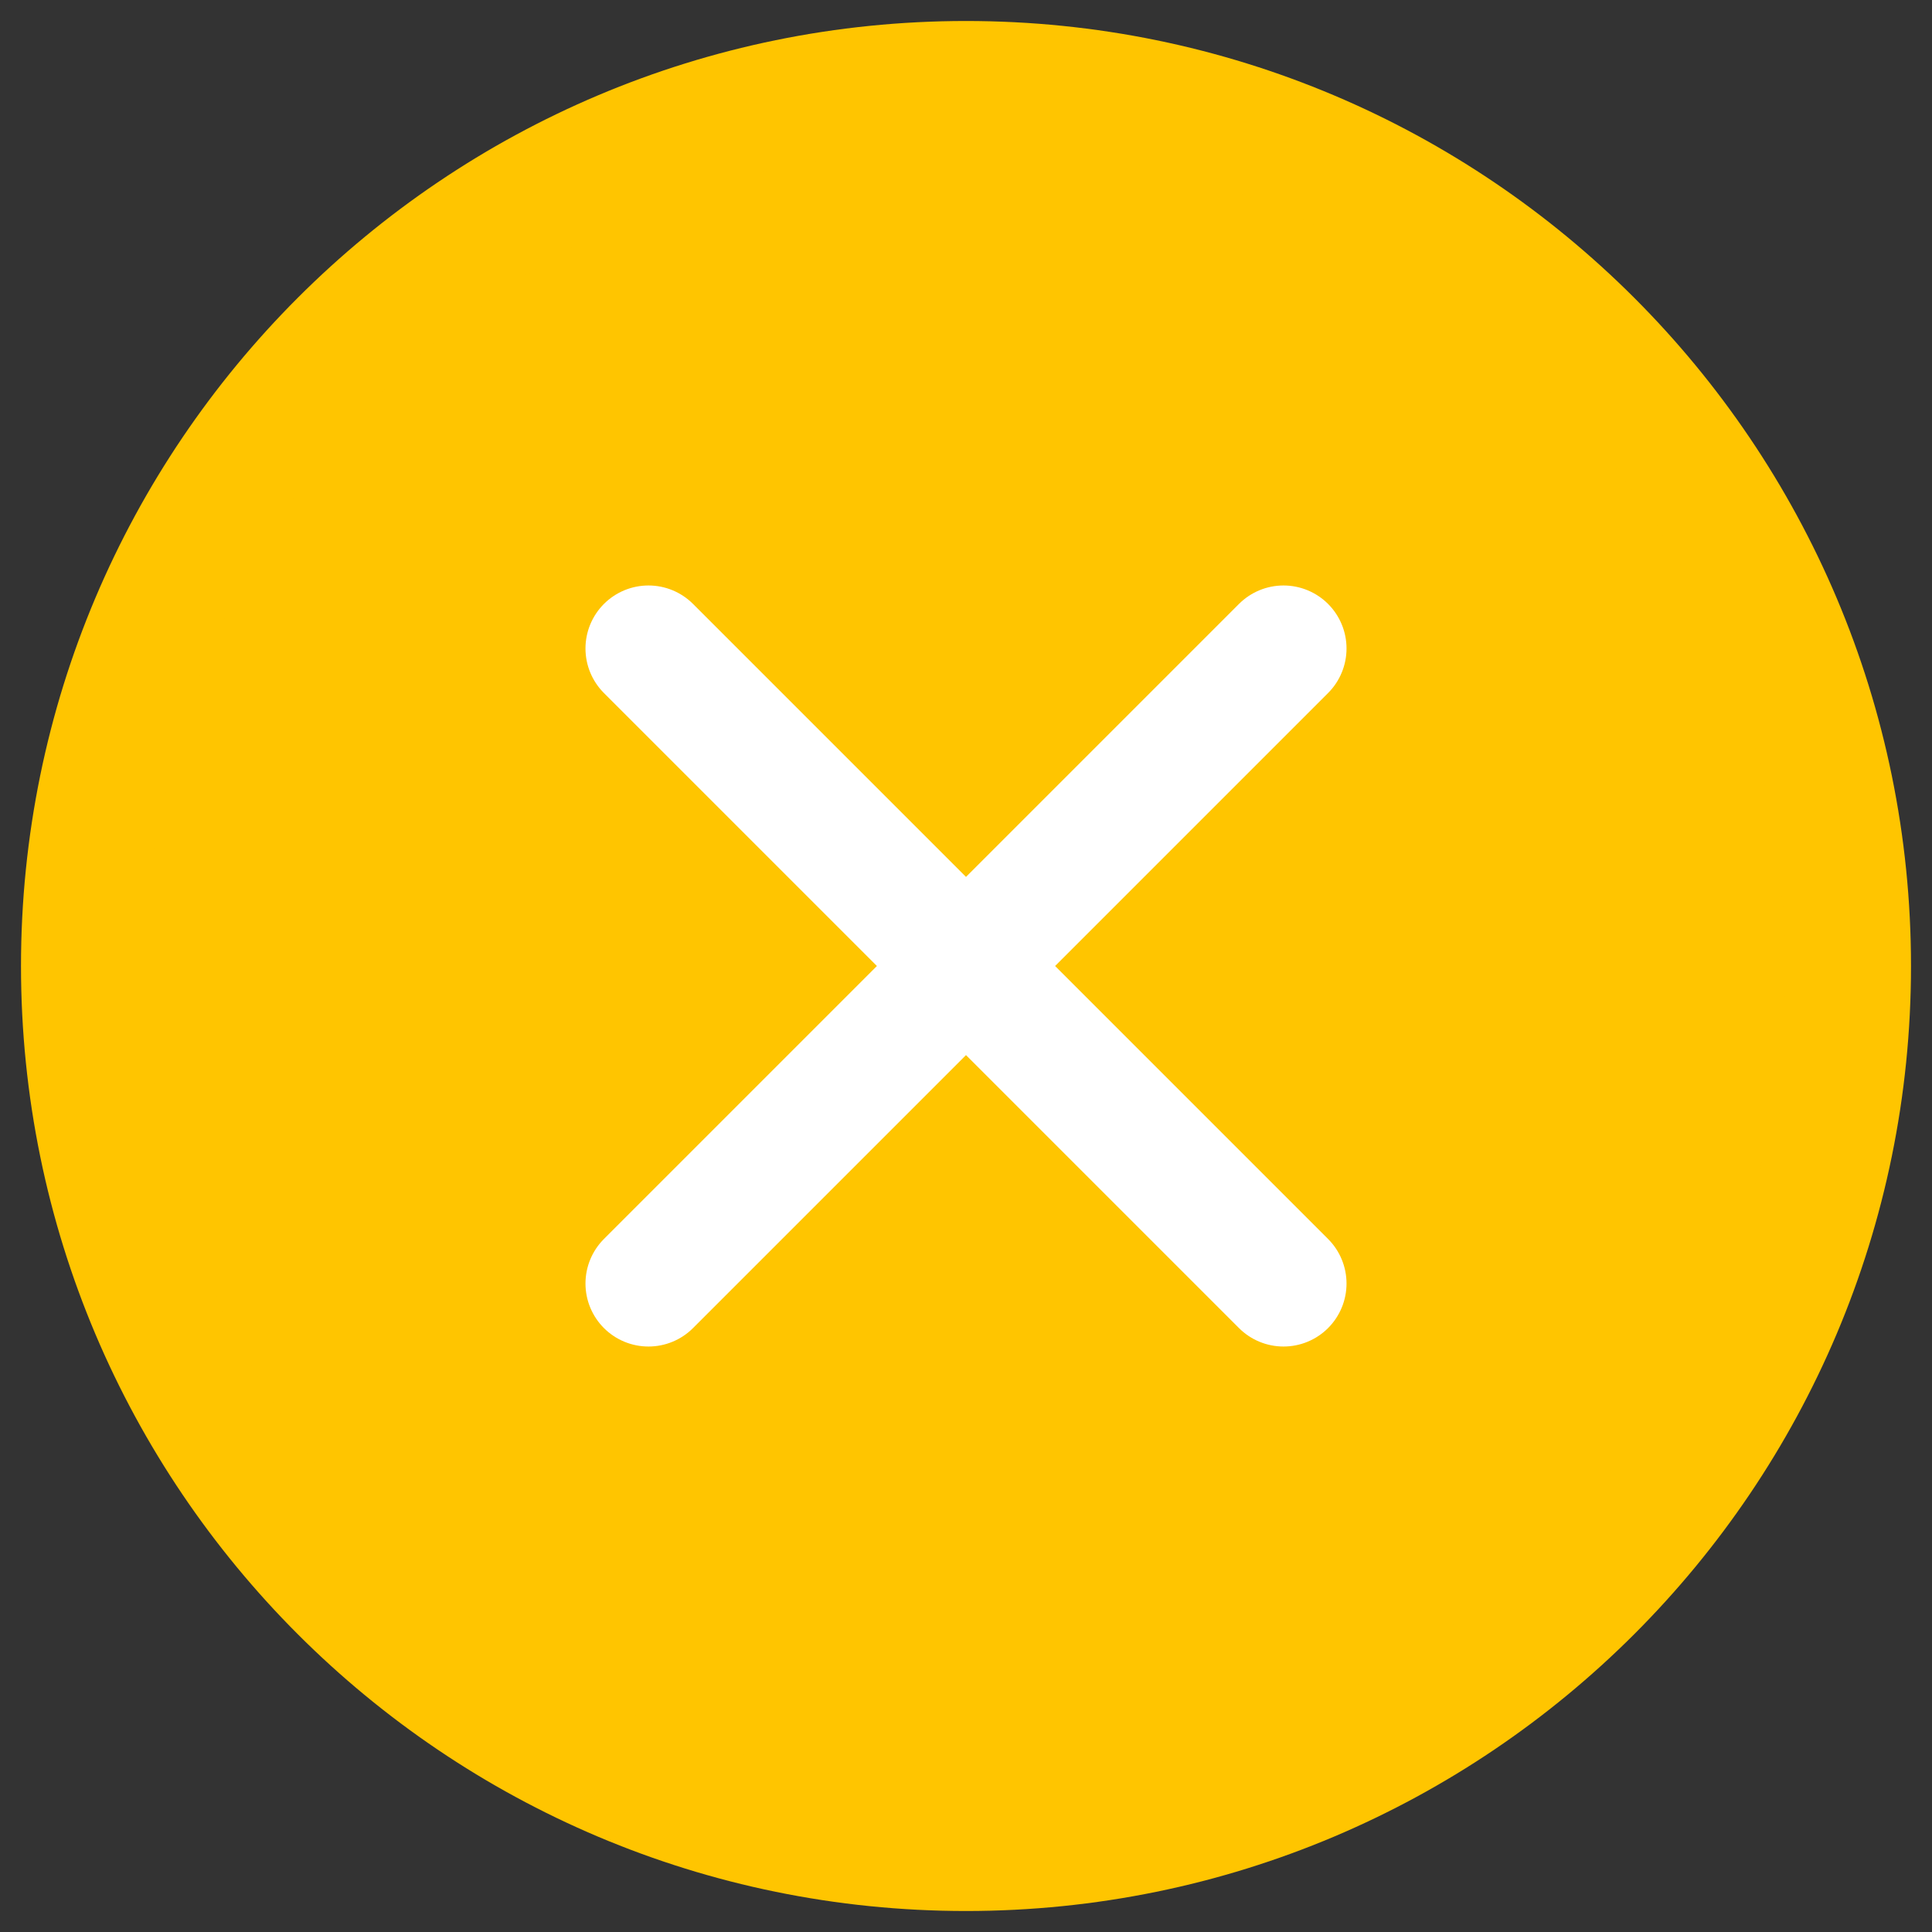 <svg
        class="area-ranking-close"
        width="23"
        height="23"
        viewBox="0 0 23 23"
        fill="none"
        xmlns="http://www.w3.org/2000/svg"
>
  <rect x="0" y="0" width="23" height="23" fill="#333333" stroke="none"/>
  <path
          d="M11.5 22C17.299 22 22 17.299 22 11.5C22 5.701 17.299 1 11.5 1C5.701 1 1 5.701 1 11.5C1 17.299 5.701 22 11.5 22Z"
          fill="#ffc500"
          stroke="#ffc500"
          stroke-width="1.5"
          stroke-linecap="round"
          stroke-linejoin="round"
  />
  <path
          d="M7.72 7.72L15.28 15.28M15.28 7.72L7.72 15.28L15.28 7.72Z"
          stroke="white"
          stroke-width="1.5"
          stroke-linecap="round"
          stroke-linejoin="round"
  />
</svg>